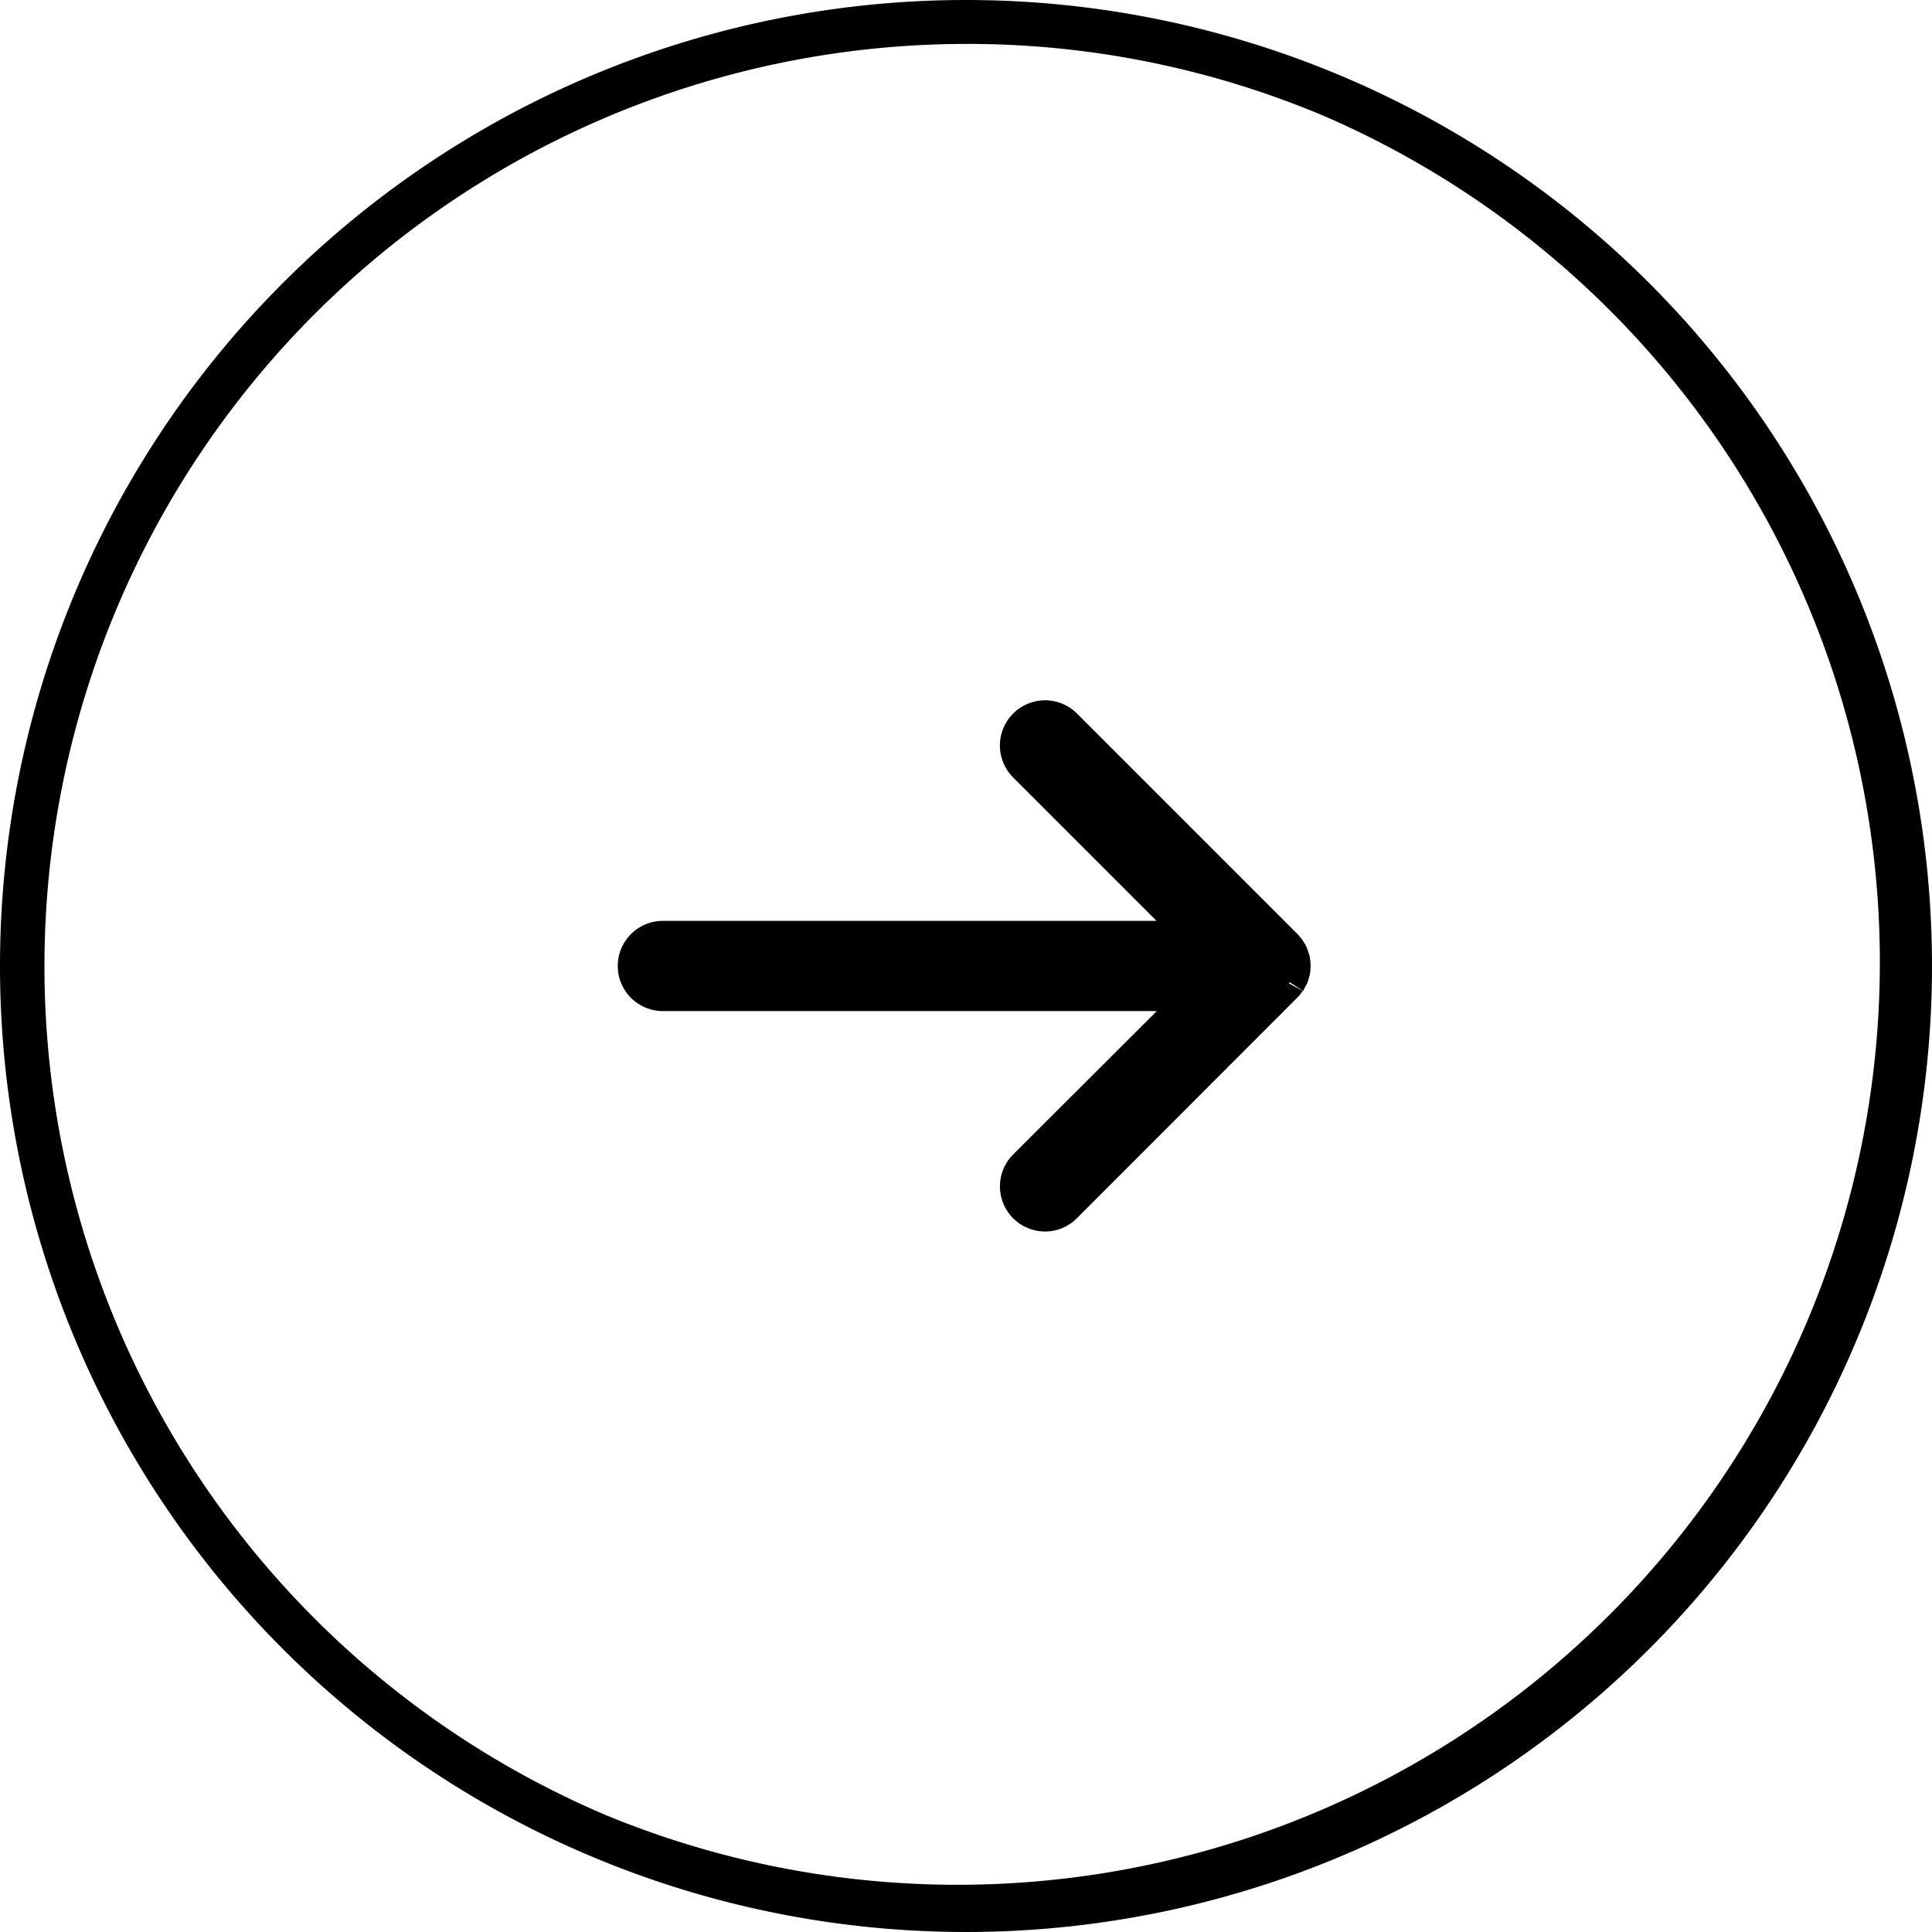 <svg xmlns="http://www.w3.org/2000/svg" width="43.986" height="43.986" viewBox="0 0 43.986 43.986"><g transform="translate(-1143.007 -9429.96)"><path d="M21.993,1a21,21,0,0,0-8.171,40.337A21,21,0,0,0,30.164,2.649,20.861,20.861,0,0,0,21.993,1m0-1A21.993,21.993,0,1,1,0,21.993,21.993,21.993,0,0,1,21.993,0Z" transform="translate(1143.007 9429.96)"/><path d="M15.753,5.829a.389.389,0,0,0-.018-.06l-.043-.128a1.061,1.061,0,0,0-.05-.1L15.6,5.474a1.22,1.22,0,0,0-.125-.155L10.457.3A1.026,1.026,0,0,0,9,1.752l3.267,3.267H1.026a1.026,1.026,0,0,0,0,2.053H12.272L9,10.338a1.028,1.028,0,0,0,.726,1.753h0a1.02,1.02,0,0,0,.725-.3l5.032-5.038a.951.951,0,0,0,.111-.14l-.315-.171c.006-.008.013-.015.018-.023h.006l.3.195.1-.192c.011-.032.021-.065.028-.09l.024-.087a1.05,1.05,0,0,0,.018-.21.967.967,0,0,0-.022-.2m-.416.533Z" transform="translate(1157.072 9445.907)"/></g></svg>